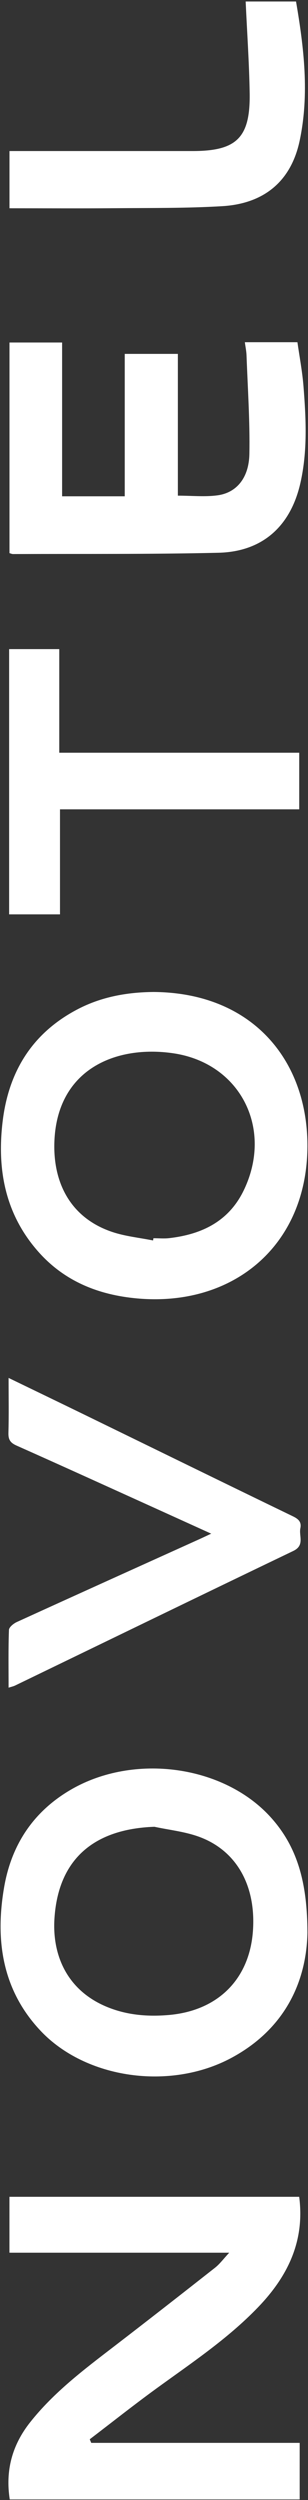 <?xml version="1.0" encoding="UTF-8"?> <svg xmlns="http://www.w3.org/2000/svg" width="148" height="1201" viewBox="0 0 148 1201" fill="none"><rect x="0" y="0" width="148" height="1201" fill="#333333" stroke="none"/> <path d="M144.001 1173.55C144.001 1183.23 144.001 1191.82 144.001 1200.72C97.441 1200.72 51.086 1200.72 4.684 1200.72C2.531 1186.82 5.828 1174.6 14.49 1163.65C25.85 1149.28 40.263 1138.39 54.605 1127.37C70.934 1114.82 87.162 1102.13 103.35 1089.39C105.637 1087.58 107.412 1085.12 110.15 1082.19C74.264 1082.19 39.553 1082.19 4.542 1082.19C4.542 1073.1 4.542 1064.38 4.542 1055.34C50.952 1055.34 97.323 1055.34 143.764 1055.34C146.549 1076.74 138.179 1093.67 123.924 1108.48C109.282 1123.7 91.8 1135.3 74.871 1147.63C64.119 1155.47 53.697 1163.74 43.126 1171.82C43.363 1172.4 43.6 1172.98 43.836 1173.55C77.064 1173.55 110.308 1173.55 144.001 1173.55Z" fill="white"></path> <path d="M147.717 928.615C147.244 951.913 136.949 974.855 110.96 988.723C81.703 1004.33 41.267 998.712 19.479 975.565C1.061 956.004 -2.397 932.037 1.992 906.579C5.505 886.215 16.037 870.218 34.115 859.717C64.454 842.088 107.566 848.017 130.136 873.072C142.988 887.334 147.709 904.648 147.717 928.615ZM74.195 877.574C44.907 878.622 27.981 893.342 26.165 921.614C24.997 939.724 32.568 956.651 52.067 964.385C61.422 968.098 71.109 968.84 80.961 968.012C104.629 966.025 119.834 950.864 121.531 927.78C123.126 906.059 113.826 889.092 95.763 882.423C88.903 879.892 81.403 879.135 74.195 877.574Z" fill="white"></path> <path d="M73.799 476.544C121.846 476.883 148.315 510.12 147.707 551.745C147.021 598.807 111.727 627.901 65.889 623.758C47.441 622.093 31.108 615.599 18.56 601.482C2.368 583.262 -1.607 561.491 1.358 538.039C4.355 514.366 15.76 496.161 37.173 484.908C48.601 478.896 60.975 476.655 73.799 476.544ZM73.555 595.919C73.618 595.556 73.673 595.201 73.736 594.838C76.268 594.838 78.831 595.09 81.331 594.799C96.963 592.991 109.929 586.758 117.122 571.844C131.429 542.189 115.489 510.696 83.193 505.978C55.825 501.977 27.511 513.498 26.139 548.297C25.358 568.127 33.837 585.053 53.893 591.816C60.187 593.938 66.985 594.593 73.555 595.919Z" fill="white"></path> <path d="M117.657 164.4C126.043 164.4 134.099 164.4 142.919 164.4C143.904 171.375 145.275 178.477 145.835 185.634C147.049 201.139 147.829 216.675 144.345 232.037C139.64 252.799 126.138 265.04 104.967 265.544C72.068 266.317 39.153 266.025 6.237 266.167C5.757 266.167 5.284 265.931 4.559 265.734C4.559 232.132 4.559 198.538 4.559 164.542C12.732 164.542 21.032 164.542 29.844 164.542C29.844 189.174 29.844 213.774 29.844 238.422C40.067 238.422 49.785 238.422 59.937 238.422C59.937 215.54 59.937 192.933 59.937 170.012C68.552 170.012 76.742 170.012 85.467 170.012C85.467 192.799 85.467 215.516 85.467 238.114C92.19 238.114 98.464 238.784 104.541 237.957C113.661 236.711 119.619 229.586 119.832 218.109C120.124 202.297 119.028 186.454 118.461 170.635C118.382 168.648 117.956 166.67 117.657 164.4Z" fill="white"></path> <path d="M4.129 810.752C4.129 801.229 3.971 792.116 4.303 783.019C4.351 781.678 6.524 779.926 8.096 779.208C37.264 765.882 66.48 752.69 95.695 739.467C97.378 738.701 99.053 737.905 101.487 736.768C91.902 732.413 82.893 728.318 73.884 724.231C51.907 714.267 29.947 704.254 7.915 694.432C4.991 693.13 3.964 691.591 4.05 688.396C4.288 679.827 4.129 671.243 4.129 661.949C16.726 668.056 28.698 673.823 40.639 679.646C74.019 695.923 107.367 712.27 140.794 728.453C143.497 729.762 144.943 731.222 144.326 734.181C143.552 737.905 146.547 742.378 140.905 745.084C96.319 766.497 51.852 788.139 7.338 809.687C6.476 810.113 5.512 810.302 4.129 810.752Z" fill="white"></path> <path d="M28.479 361.611C67.361 361.611 105.367 361.611 143.784 361.611C143.784 370.664 143.784 379.511 143.784 388.801C105.707 388.801 67.598 388.801 28.826 388.801C28.826 405.832 28.826 422.454 28.826 439.257C20.317 439.257 12.471 439.257 4.388 439.257C4.388 396.732 4.388 354.477 4.388 311.834C12.203 311.834 20.064 311.834 28.479 311.834C28.479 328.061 28.479 344.54 28.479 361.611Z" fill="white"></path> <path d="M118.047 0.717C125.62 0.717 133.689 0.717 142.248 0.717C146.046 22.939 148.723 45.263 143.986 67.618C139.888 86.939 127.049 97.829 106.796 99.046C89.606 100.073 72.346 99.876 55.109 100.018C38.393 100.16 21.669 100.049 4.559 100.049C4.559 90.906 4.559 82.048 4.559 72.565C6.311 72.565 8.104 72.565 9.904 72.565C37.469 72.565 65.026 72.565 92.591 72.565C113.705 72.565 120.29 66.164 119.974 44.891C119.745 30.359 118.734 15.835 118.047 0.717Z" fill="white"></path> </svg> 